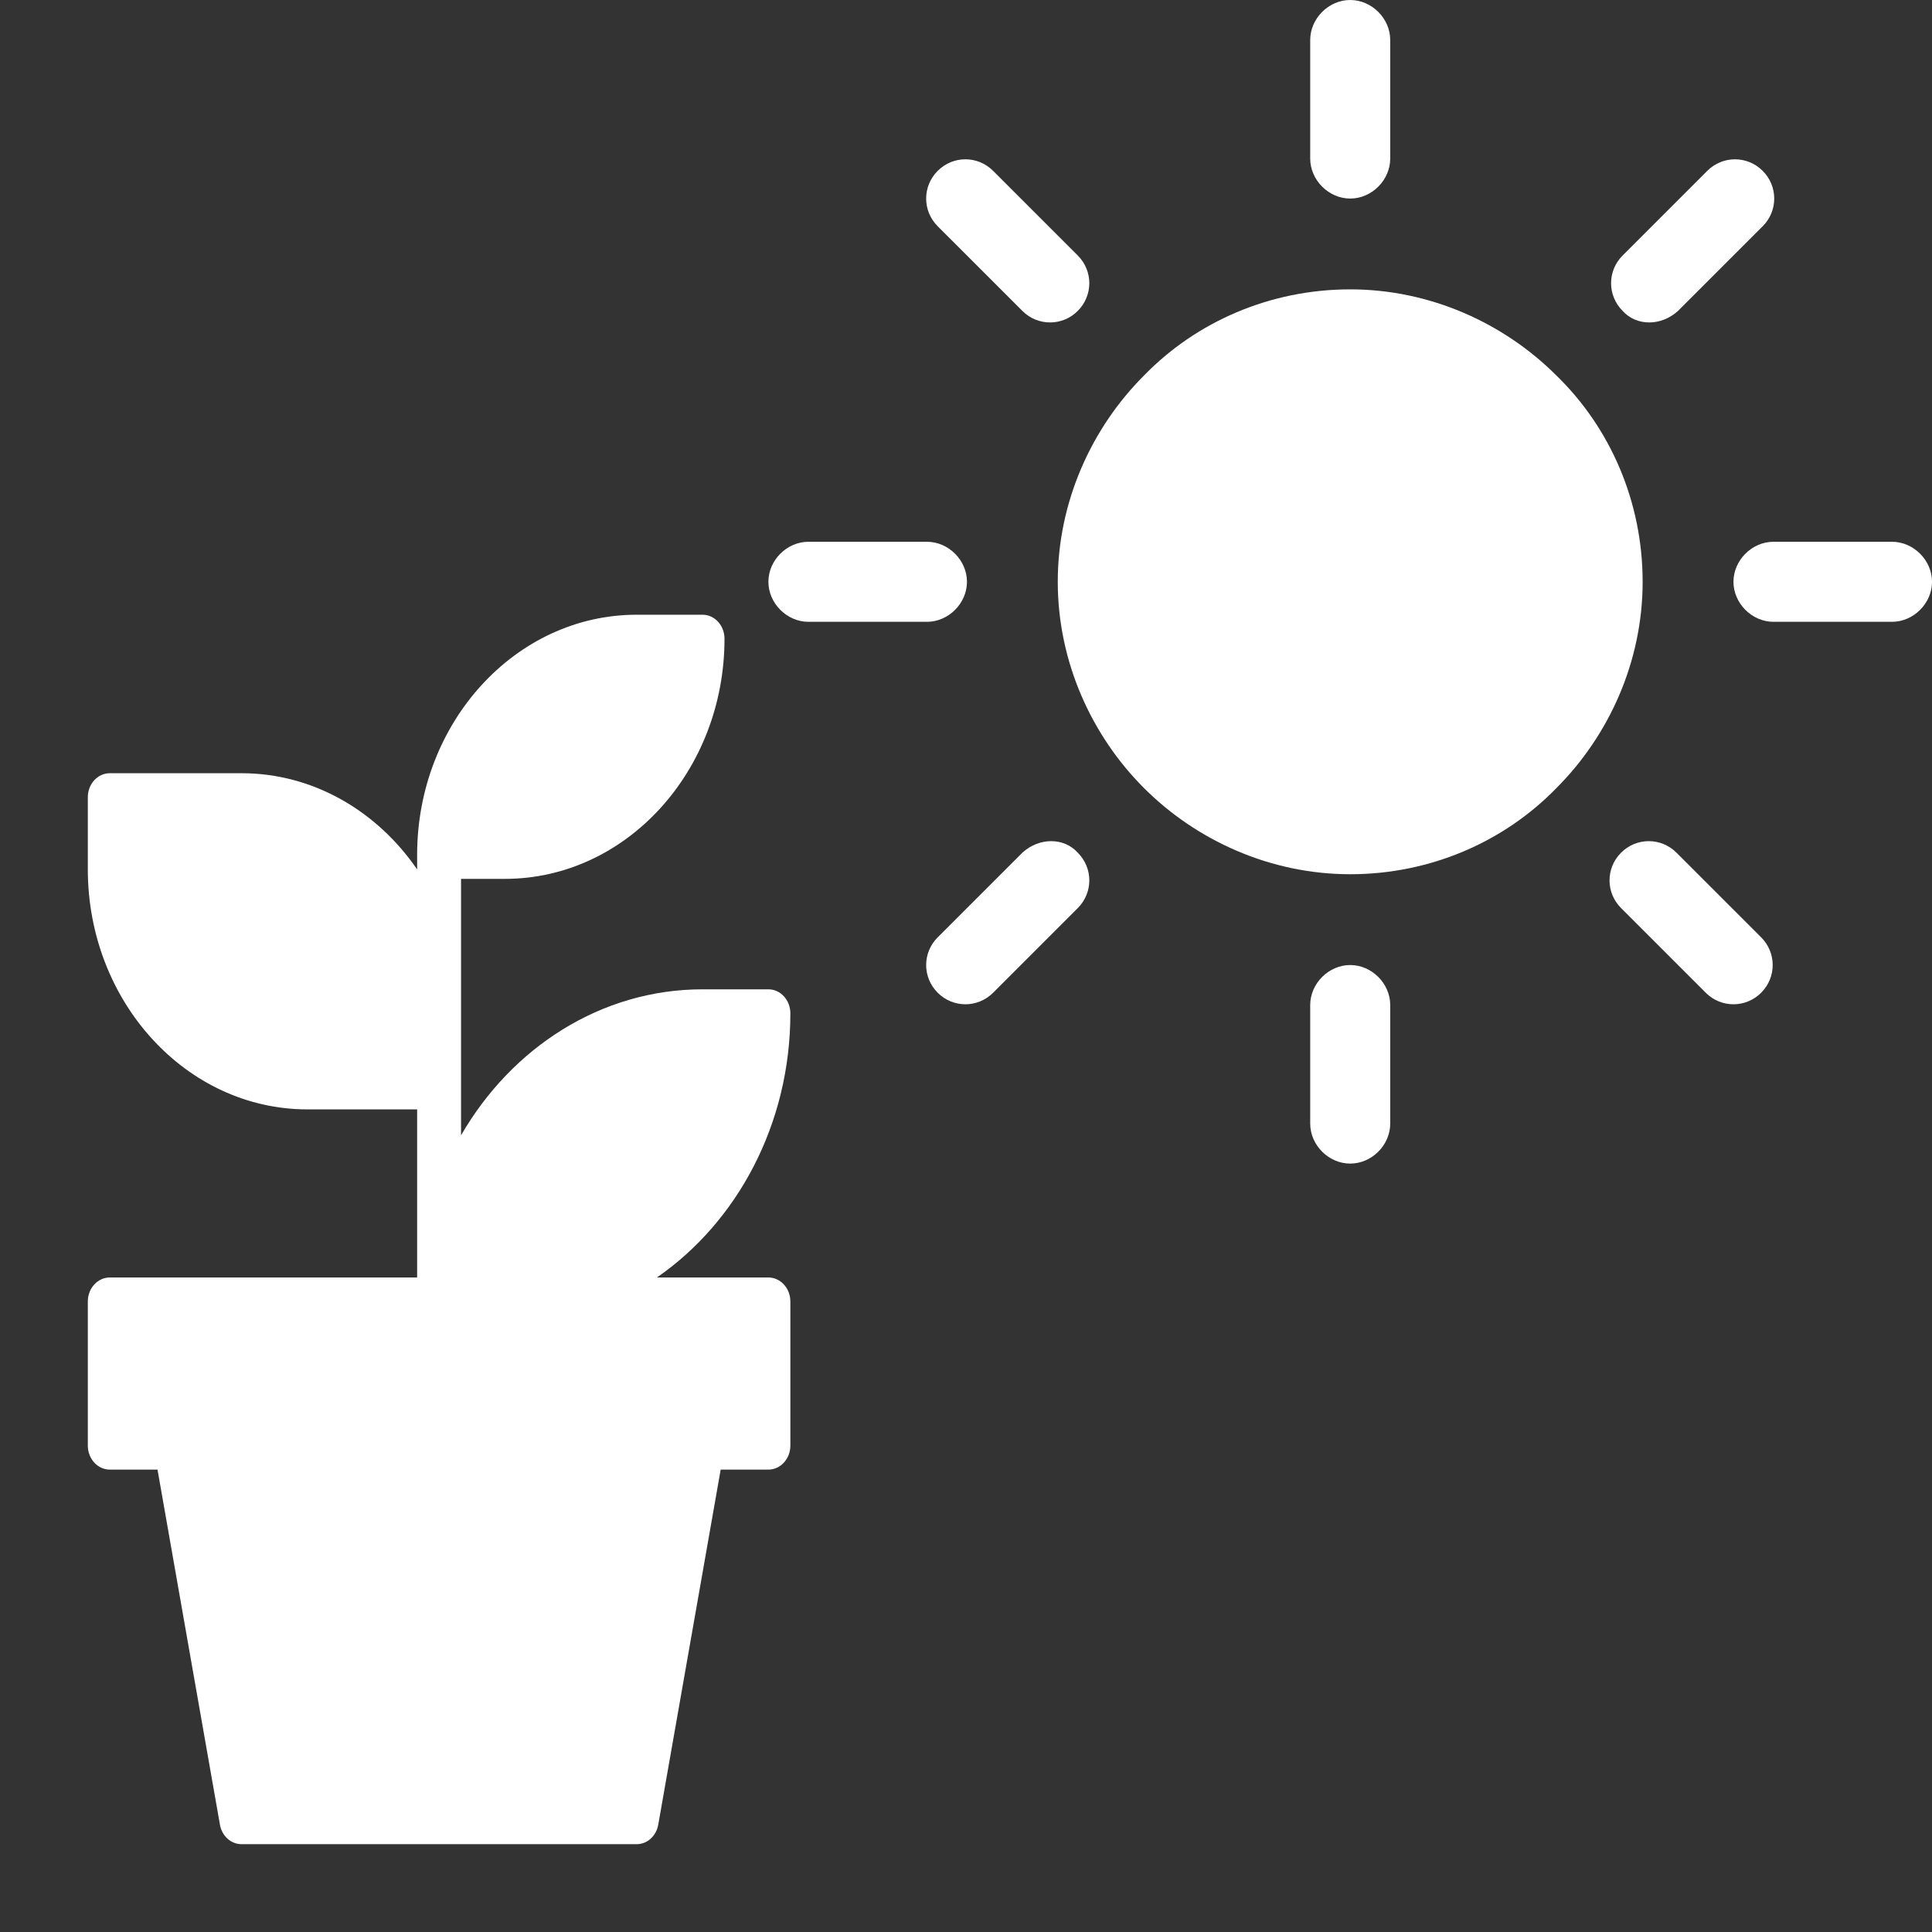 <svg xmlns="http://www.w3.org/2000/svg" width="88" height="88" viewBox="0 0 88 88" fill="none"><rect x="0" y="0" width="88" height="88" fill="#333333" stroke="none"/><path fill-rule="evenodd" clip-rule="evenodd" d="M4 59.281C4 58.677 4.448 58.188 5 58.188H19V50.531H14C8.486 50.531 4 45.625 4 39.594V36.312C4 35.709 4.448 35.219 5 35.219H11C14.268 35.219 17.174 36.942 19 39.601V38.938C19 32.907 23.486 28 29 28H32C32.552 28 33 28.49 33 29.094C33 35.125 28.514 40.031 23 40.031H21V51.712C23.305 47.72 27.373 45.062 32 45.062H35C35.552 45.062 36 45.552 36 46.156C36 51.217 33.57 55.667 29.92 58.188H35C35.552 58.188 36 58.677 36 59.281V65.844C36 66.448 35.552 66.938 35 66.938H32.826L29.982 83.113C29.892 83.628 29.48 84 29 84H24.5H15.5H11C10.521 84 10.108 83.628 10.018 83.113L7.174 66.938H5C4.448 66.938 4 66.448 4 65.844V59.281Z" fill="white"></path><path d="M70.894 17.106C68.51 14.722 65.145 13.18 61.5 13.18C57.854 13.18 54.489 14.652 52.106 17.106C49.722 19.489 48.18 22.855 48.18 26.5C48.18 30.145 49.722 33.511 52.106 35.894C54.489 38.278 57.854 39.82 61.5 39.82C65.145 39.82 68.51 38.348 70.894 35.894C73.278 33.511 74.82 30.145 74.82 26.5C74.82 22.855 73.348 19.489 70.894 17.106Z" fill="white"></path><path d="M61.501 9.044C62.482 9.044 63.323 8.202 63.323 7.221V1.823C63.323 0.841 62.482 0 61.501 0C60.519 0 59.678 0.841 59.678 1.823V7.221C59.678 8.202 60.519 9.044 61.501 9.044Z" fill="white"></path><path d="M76.432 14.161L80.288 10.306C80.989 9.604 80.989 8.483 80.288 7.782C79.587 7.081 78.466 7.081 77.764 7.782L73.909 11.637C73.207 12.339 73.207 13.46 73.909 14.161C74.54 14.862 75.661 14.862 76.432 14.161Z" fill="white"></path><path d="M86.178 24.677H80.78C79.798 24.677 78.957 25.518 78.957 26.5C78.957 27.481 79.798 28.323 80.78 28.323H86.178C87.159 28.323 88.001 27.481 88.001 26.5C88.001 25.518 87.159 24.677 86.178 24.677Z" fill="white"></path><path d="M76.362 38.839C75.661 38.138 74.539 38.138 73.838 38.839C73.137 39.54 73.137 40.661 73.838 41.362L77.694 45.218C78.395 45.919 79.517 45.919 80.218 45.218C80.919 44.517 80.919 43.395 80.218 42.694L76.362 38.839Z" fill="white"></path><path d="M61.501 43.956C60.519 43.956 59.678 44.798 59.678 45.779V51.177C59.678 52.159 60.519 53 61.501 53C62.482 53 63.323 52.159 63.323 51.177V45.779C63.323 44.798 62.482 43.956 61.501 43.956Z" fill="white"></path><path d="M46.567 38.839L42.711 42.694C42.01 43.395 42.01 44.517 42.711 45.218C43.412 45.919 44.534 45.919 45.235 45.218L49.091 41.362C49.792 40.661 49.792 39.54 49.091 38.839C48.46 38.138 47.338 38.138 46.567 38.839Z" fill="white"></path><path d="M44.044 26.5C44.044 25.518 43.202 24.677 42.221 24.677H36.823C35.841 24.677 35 25.518 35 26.5C35 27.481 35.841 28.323 36.823 28.323H42.221C43.202 28.323 44.044 27.481 44.044 26.5Z" fill="white"></path><path d="M46.567 14.161C47.268 14.862 48.39 14.862 49.091 14.161C49.792 13.46 49.792 12.339 49.091 11.637L45.235 7.782C44.534 7.081 43.412 7.081 42.711 7.782C42.01 8.483 42.01 9.604 42.711 10.306L46.567 14.161Z" fill="white"></path></svg>